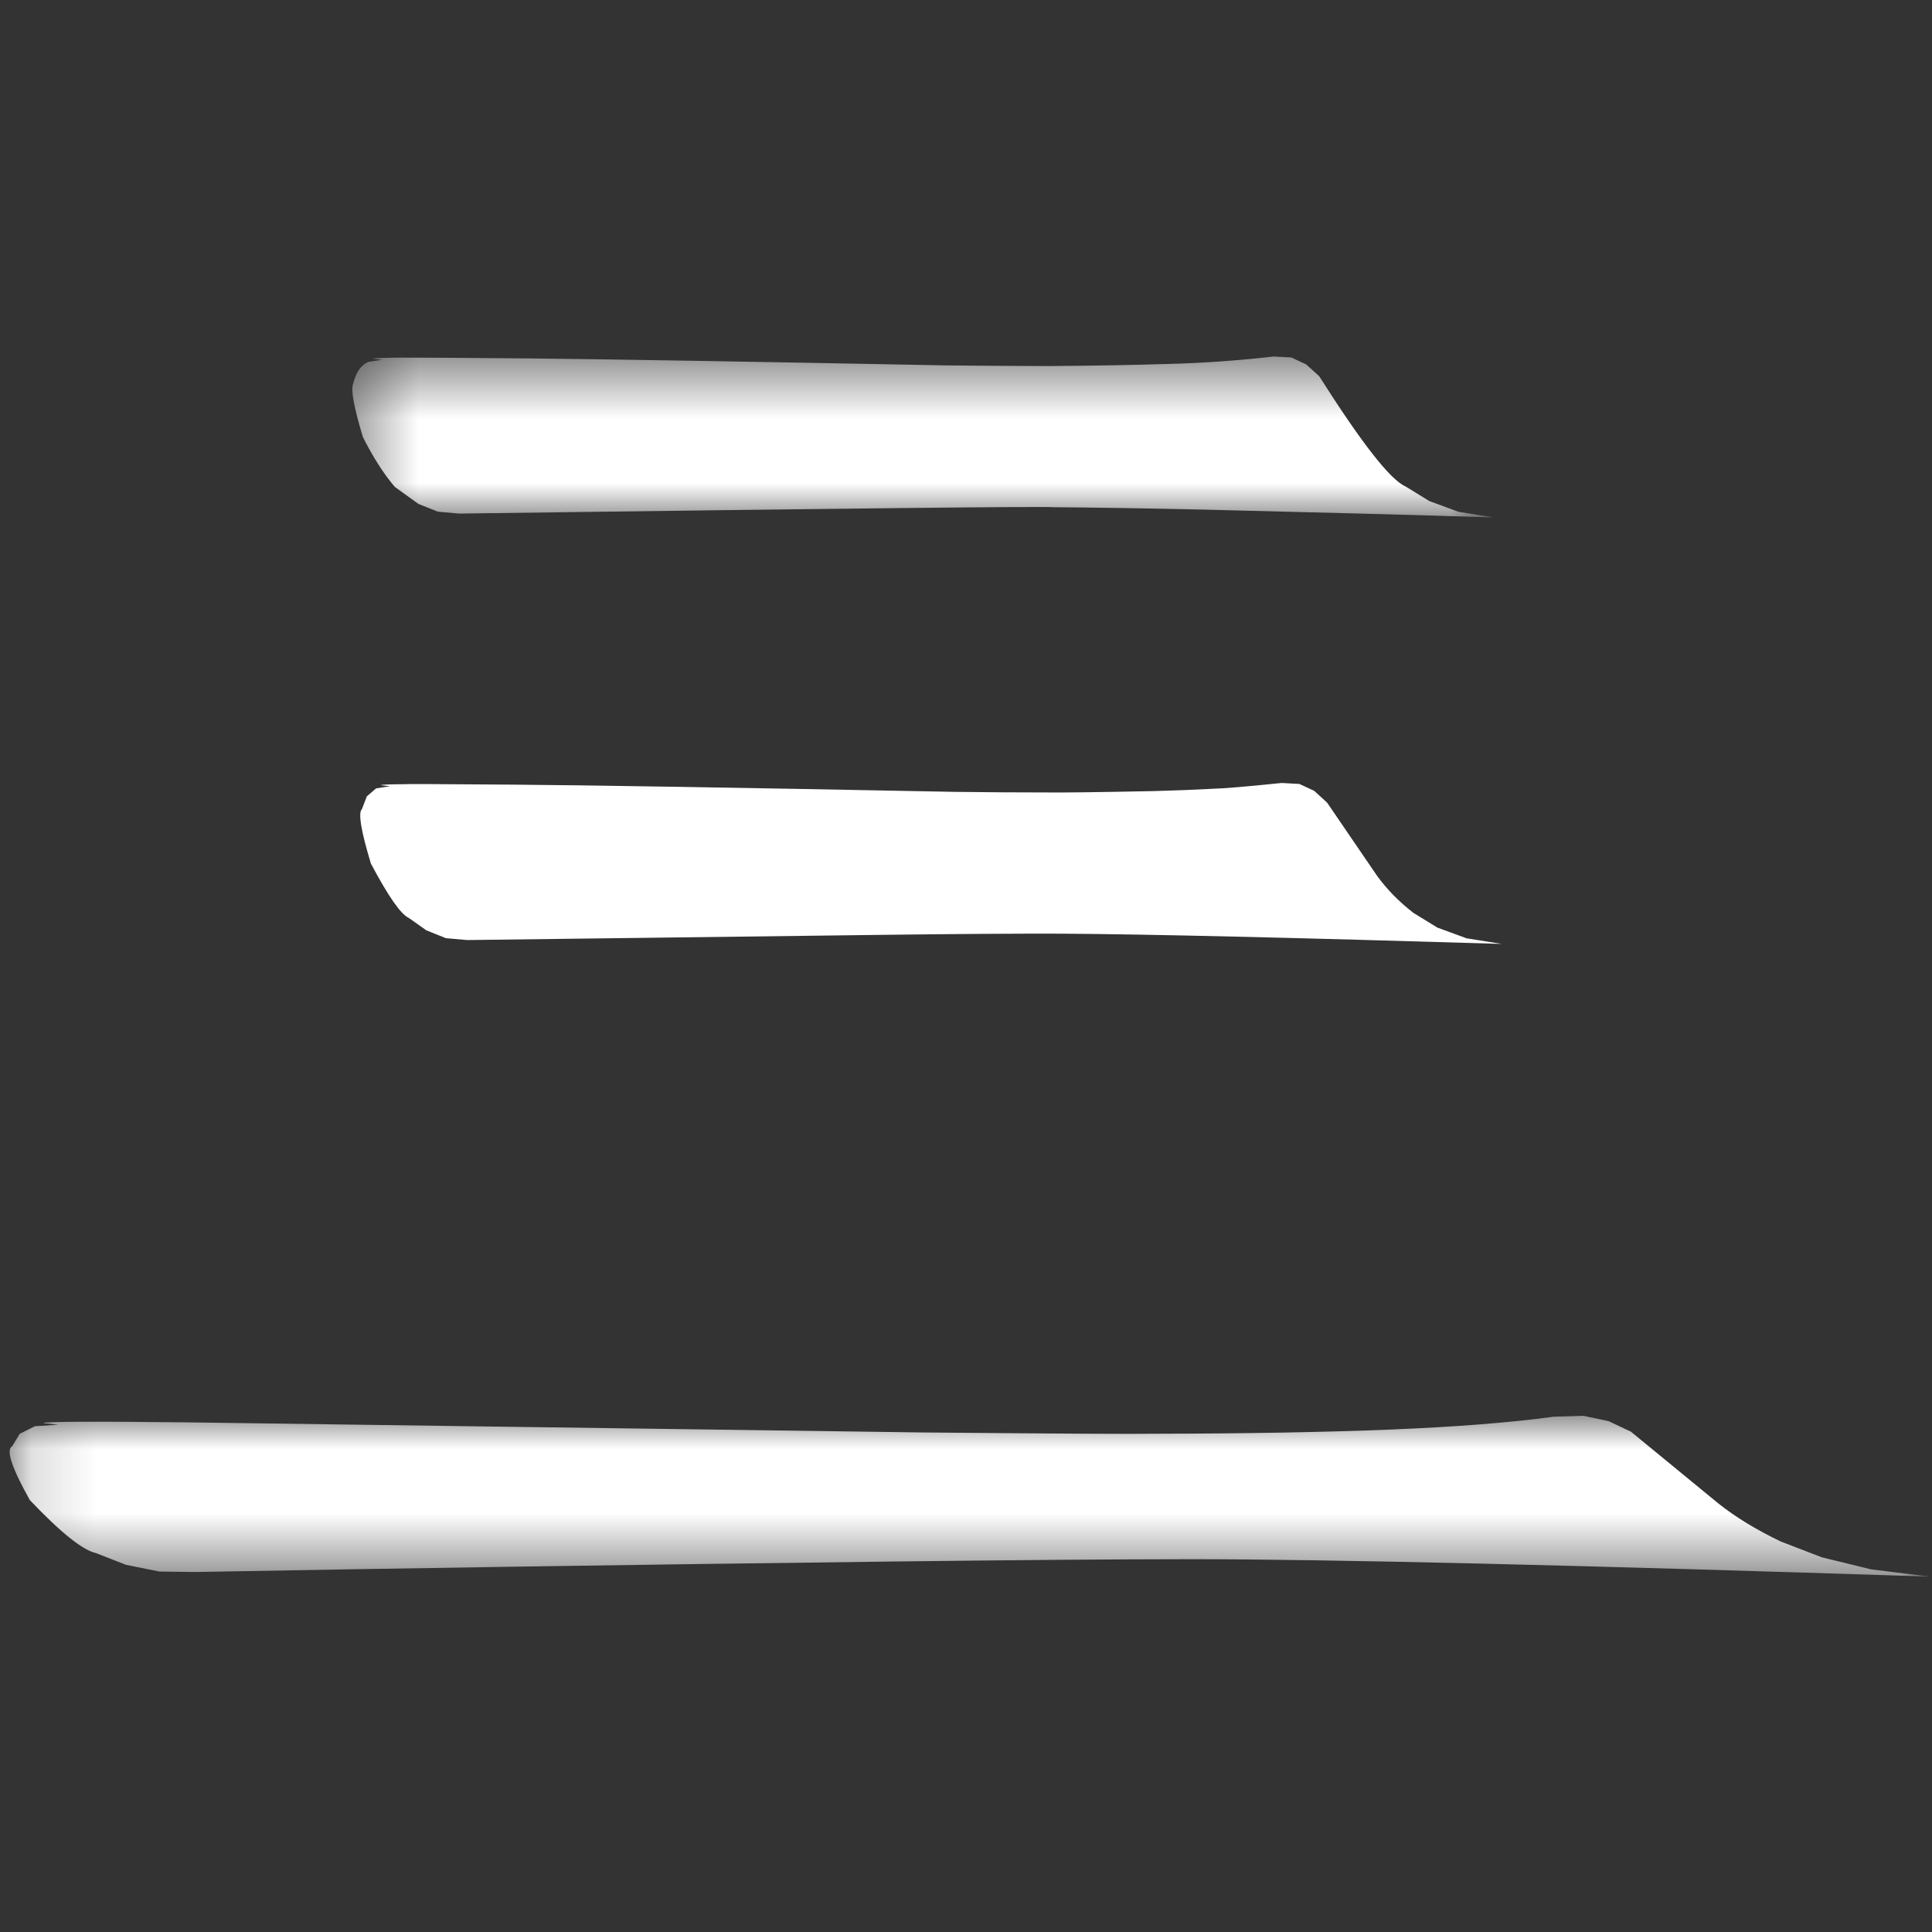 <?xml version="1.0" encoding="UTF-8"?> <svg xmlns="http://www.w3.org/2000/svg" width="30" height="30" viewBox="0 0 30 30" fill="none"><rect x="0" y="0" width="30" height="30" fill="#333333" stroke="none"/><g clip-path="url(#clip0_226_354)"><mask id="mask0_226_354" style="mask-type:luminance" maskUnits="userSpaceOnUse" x="0" y="21" width="30" height="4"><path d="M0.148 21.963H30V24.476H0.148V21.963Z" fill="white"></path></mask><g mask="url(#mask0_226_354)"><path d="M0.905 22.123L0.672 22.098C0.687 22.074 1.449 22.07 2.959 22.087L14.316 22.243C16.44 22.262 17.644 22.269 17.929 22.263C19.357 22.261 20.579 22.239 21.595 22.198C22.105 22.177 22.569 22.15 22.988 22.117C23.408 22.084 23.785 22.045 24.121 21.999L24.584 21.984L24.978 22.067L25.325 22.231L26.682 23.345C26.949 23.558 27.273 23.755 27.653 23.937L28.289 24.182L29.054 24.369L29.972 24.482C24.521 24.304 20.705 24.213 18.526 24.211C17.326 24.212 15.775 24.224 13.873 24.247C9.751 24.298 6.138 24.353 3.034 24.41L2.476 24.403L1.958 24.299L1.489 24.116C1.282 24.07 0.94 23.795 0.463 23.293C0.18 22.788 0.089 22.509 0.19 22.456L0.307 22.264L0.542 22.146L0.905 22.123Z" fill="white"></path></g><path d="M6.057 12.208L5.918 12.193C5.906 12.184 6.022 12.179 6.266 12.177C6.278 12.173 6.849 12.175 7.98 12.184C9.092 12.192 11.374 12.229 14.826 12.296C15.321 12.302 15.782 12.305 16.209 12.305C16.462 12.309 17.031 12.302 17.916 12.284C18.25 12.275 18.554 12.263 18.831 12.248C19.001 12.244 19.358 12.214 19.901 12.158L20.176 12.173L20.407 12.28L20.607 12.463L21.384 13.601C21.537 13.811 21.724 14.002 21.947 14.175L22.32 14.404L22.773 14.57L23.319 14.657C20.067 14.559 17.792 14.506 16.492 14.498C15.777 14.496 14.853 14.502 13.719 14.516L7.255 14.597L6.924 14.568L6.62 14.446L6.346 14.252C6.225 14.199 6.029 13.918 5.759 13.409C5.605 12.899 5.559 12.618 5.62 12.564L5.696 12.366L5.84 12.242L6.057 12.208Z" fill="white"></path><mask id="mask1_226_354" style="mask-type:luminance" maskUnits="userSpaceOnUse" x="5" y="5" width="19" height="4"><path d="M5.444 5.531H23.222V8.037H5.444V5.531Z" fill="white"></path></mask><g mask="url(#mask1_226_354)"><path d="M5.934 5.586L5.795 5.571C5.78 5.562 5.927 5.556 6.234 5.553C6.46 5.552 7.139 5.556 8.271 5.566C9.49 5.579 11.634 5.615 14.703 5.674C15.228 5.68 15.761 5.683 16.301 5.684C16.961 5.679 17.566 5.669 18.117 5.652C18.661 5.639 19.214 5.6 19.778 5.536L20.053 5.551L20.283 5.659L20.484 5.841C21.143 6.88 21.589 7.451 21.824 7.553L22.197 7.782L22.65 7.948L23.196 8.035C22.003 7.997 20.498 7.957 18.68 7.913C17.717 7.892 16.947 7.88 16.369 7.876C16.244 7.861 13.165 7.894 7.132 7.975L6.801 7.946L6.496 7.824L6.131 7.561C5.963 7.365 5.797 7.107 5.635 6.787C5.499 6.334 5.447 6.061 5.481 5.968C5.525 5.786 5.603 5.67 5.717 5.62L5.934 5.586Z" fill="white"></path></g></g><defs><clipPath id="clip0_226_354"><rect width="30" height="30" fill="white"></rect></clipPath></defs></svg> 